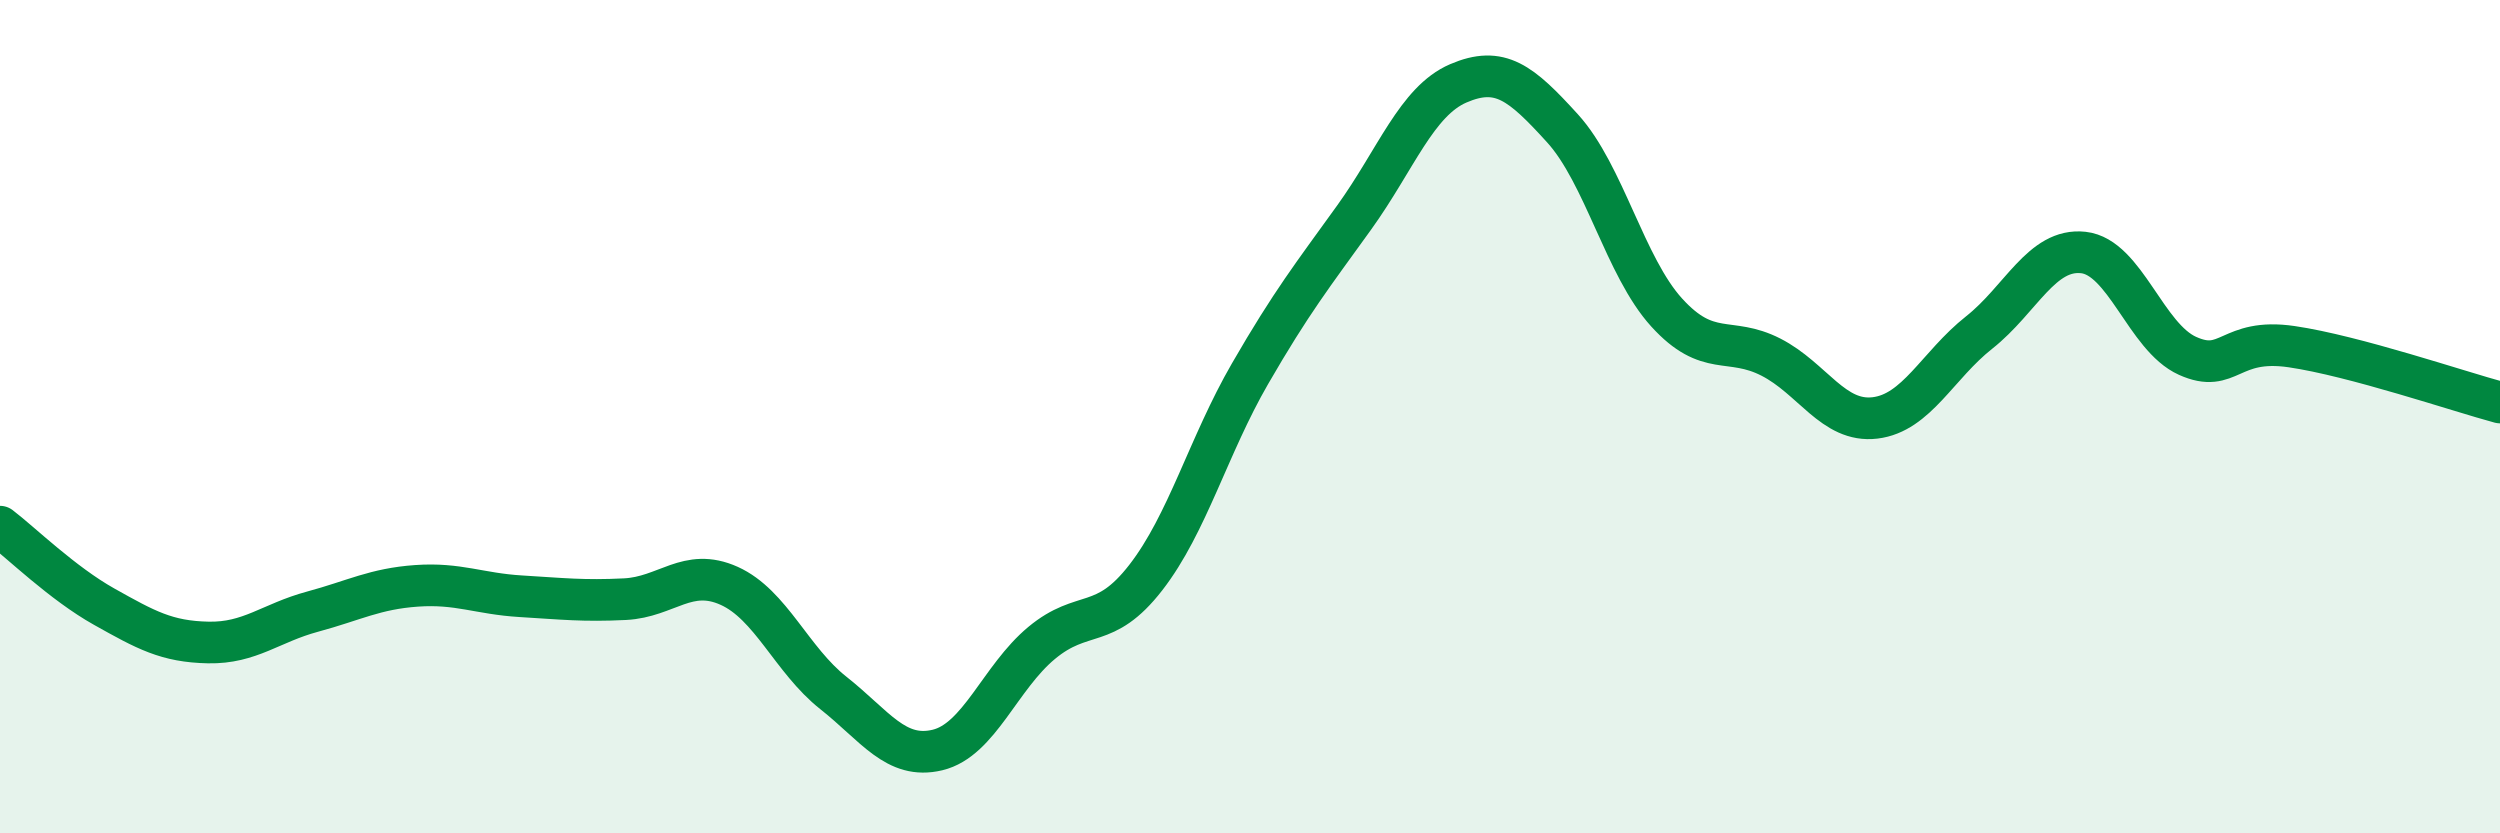 
    <svg width="60" height="20" viewBox="0 0 60 20" xmlns="http://www.w3.org/2000/svg">
      <path
        d="M 0,12.64 C 0.5,13.02 1.5,14 2.5,14.56 C 3.5,15.12 4,15.4 5,15.42 C 6,15.44 6.5,14.95 7.5,14.68 C 8.5,14.41 9,14.13 10,14.06 C 11,13.99 11.5,14.25 12.5,14.31 C 13.5,14.37 14,14.43 15,14.38 C 16,14.33 16.5,13.61 17.5,14.06 C 18.5,14.51 19,15.84 20,16.63 C 21,17.42 21.5,18.24 22.5,18 C 23.5,17.76 24,16.26 25,15.43 C 26,14.6 26.5,15.15 27.5,13.86 C 28.5,12.57 29,10.7 30,8.97 C 31,7.24 31.5,6.61 32.5,5.22 C 33.5,3.83 34,2.43 35,2 C 36,1.57 36.5,1.98 37.5,3.08 C 38.5,4.18 39,6.4 40,7.5 C 41,8.6 41.5,8.06 42.5,8.57 C 43.5,9.08 44,10.15 45,10.03 C 46,9.91 46.5,8.77 47.5,7.98 C 48.5,7.19 49,5.95 50,6.06 C 51,6.17 51.5,8.09 52.5,8.54 C 53.5,8.99 53.5,8.1 55,8.32 C 56.5,8.54 59,9.39 60,9.66L60 20L0 20Z"
        fill="#008740"
        opacity="0.1"
        stroke-linecap="round"
        stroke-linejoin="round"
      />
      <path
        d="M 0,12.64 C 0.5,13.02 1.5,14 2.5,14.56 C 3.5,15.12 4,15.4 5,15.42 C 6,15.44 6.5,14.95 7.5,14.68 C 8.5,14.41 9,14.13 10,14.06 C 11,13.99 11.5,14.25 12.5,14.31 C 13.5,14.37 14,14.43 15,14.38 C 16,14.33 16.5,13.61 17.5,14.06 C 18.5,14.51 19,15.84 20,16.63 C 21,17.42 21.5,18.24 22.5,18 C 23.5,17.76 24,16.26 25,15.43 C 26,14.6 26.5,15.15 27.5,13.86 C 28.5,12.57 29,10.7 30,8.97 C 31,7.24 31.5,6.61 32.5,5.22 C 33.5,3.83 34,2.43 35,2 C 36,1.57 36.5,1.98 37.5,3.08 C 38.5,4.18 39,6.4 40,7.5 C 41,8.6 41.5,8.06 42.5,8.57 C 43.5,9.08 44,10.15 45,10.03 C 46,9.91 46.5,8.77 47.5,7.98 C 48.5,7.19 49,5.95 50,6.06 C 51,6.17 51.5,8.09 52.5,8.54 C 53.5,8.99 53.5,8.1 55,8.32 C 56.5,8.54 59,9.39 60,9.66"
        stroke="#008740"
        stroke-width="1"
        fill="none"
        stroke-linecap="round"
        stroke-linejoin="round"
      />
    </svg>
  
